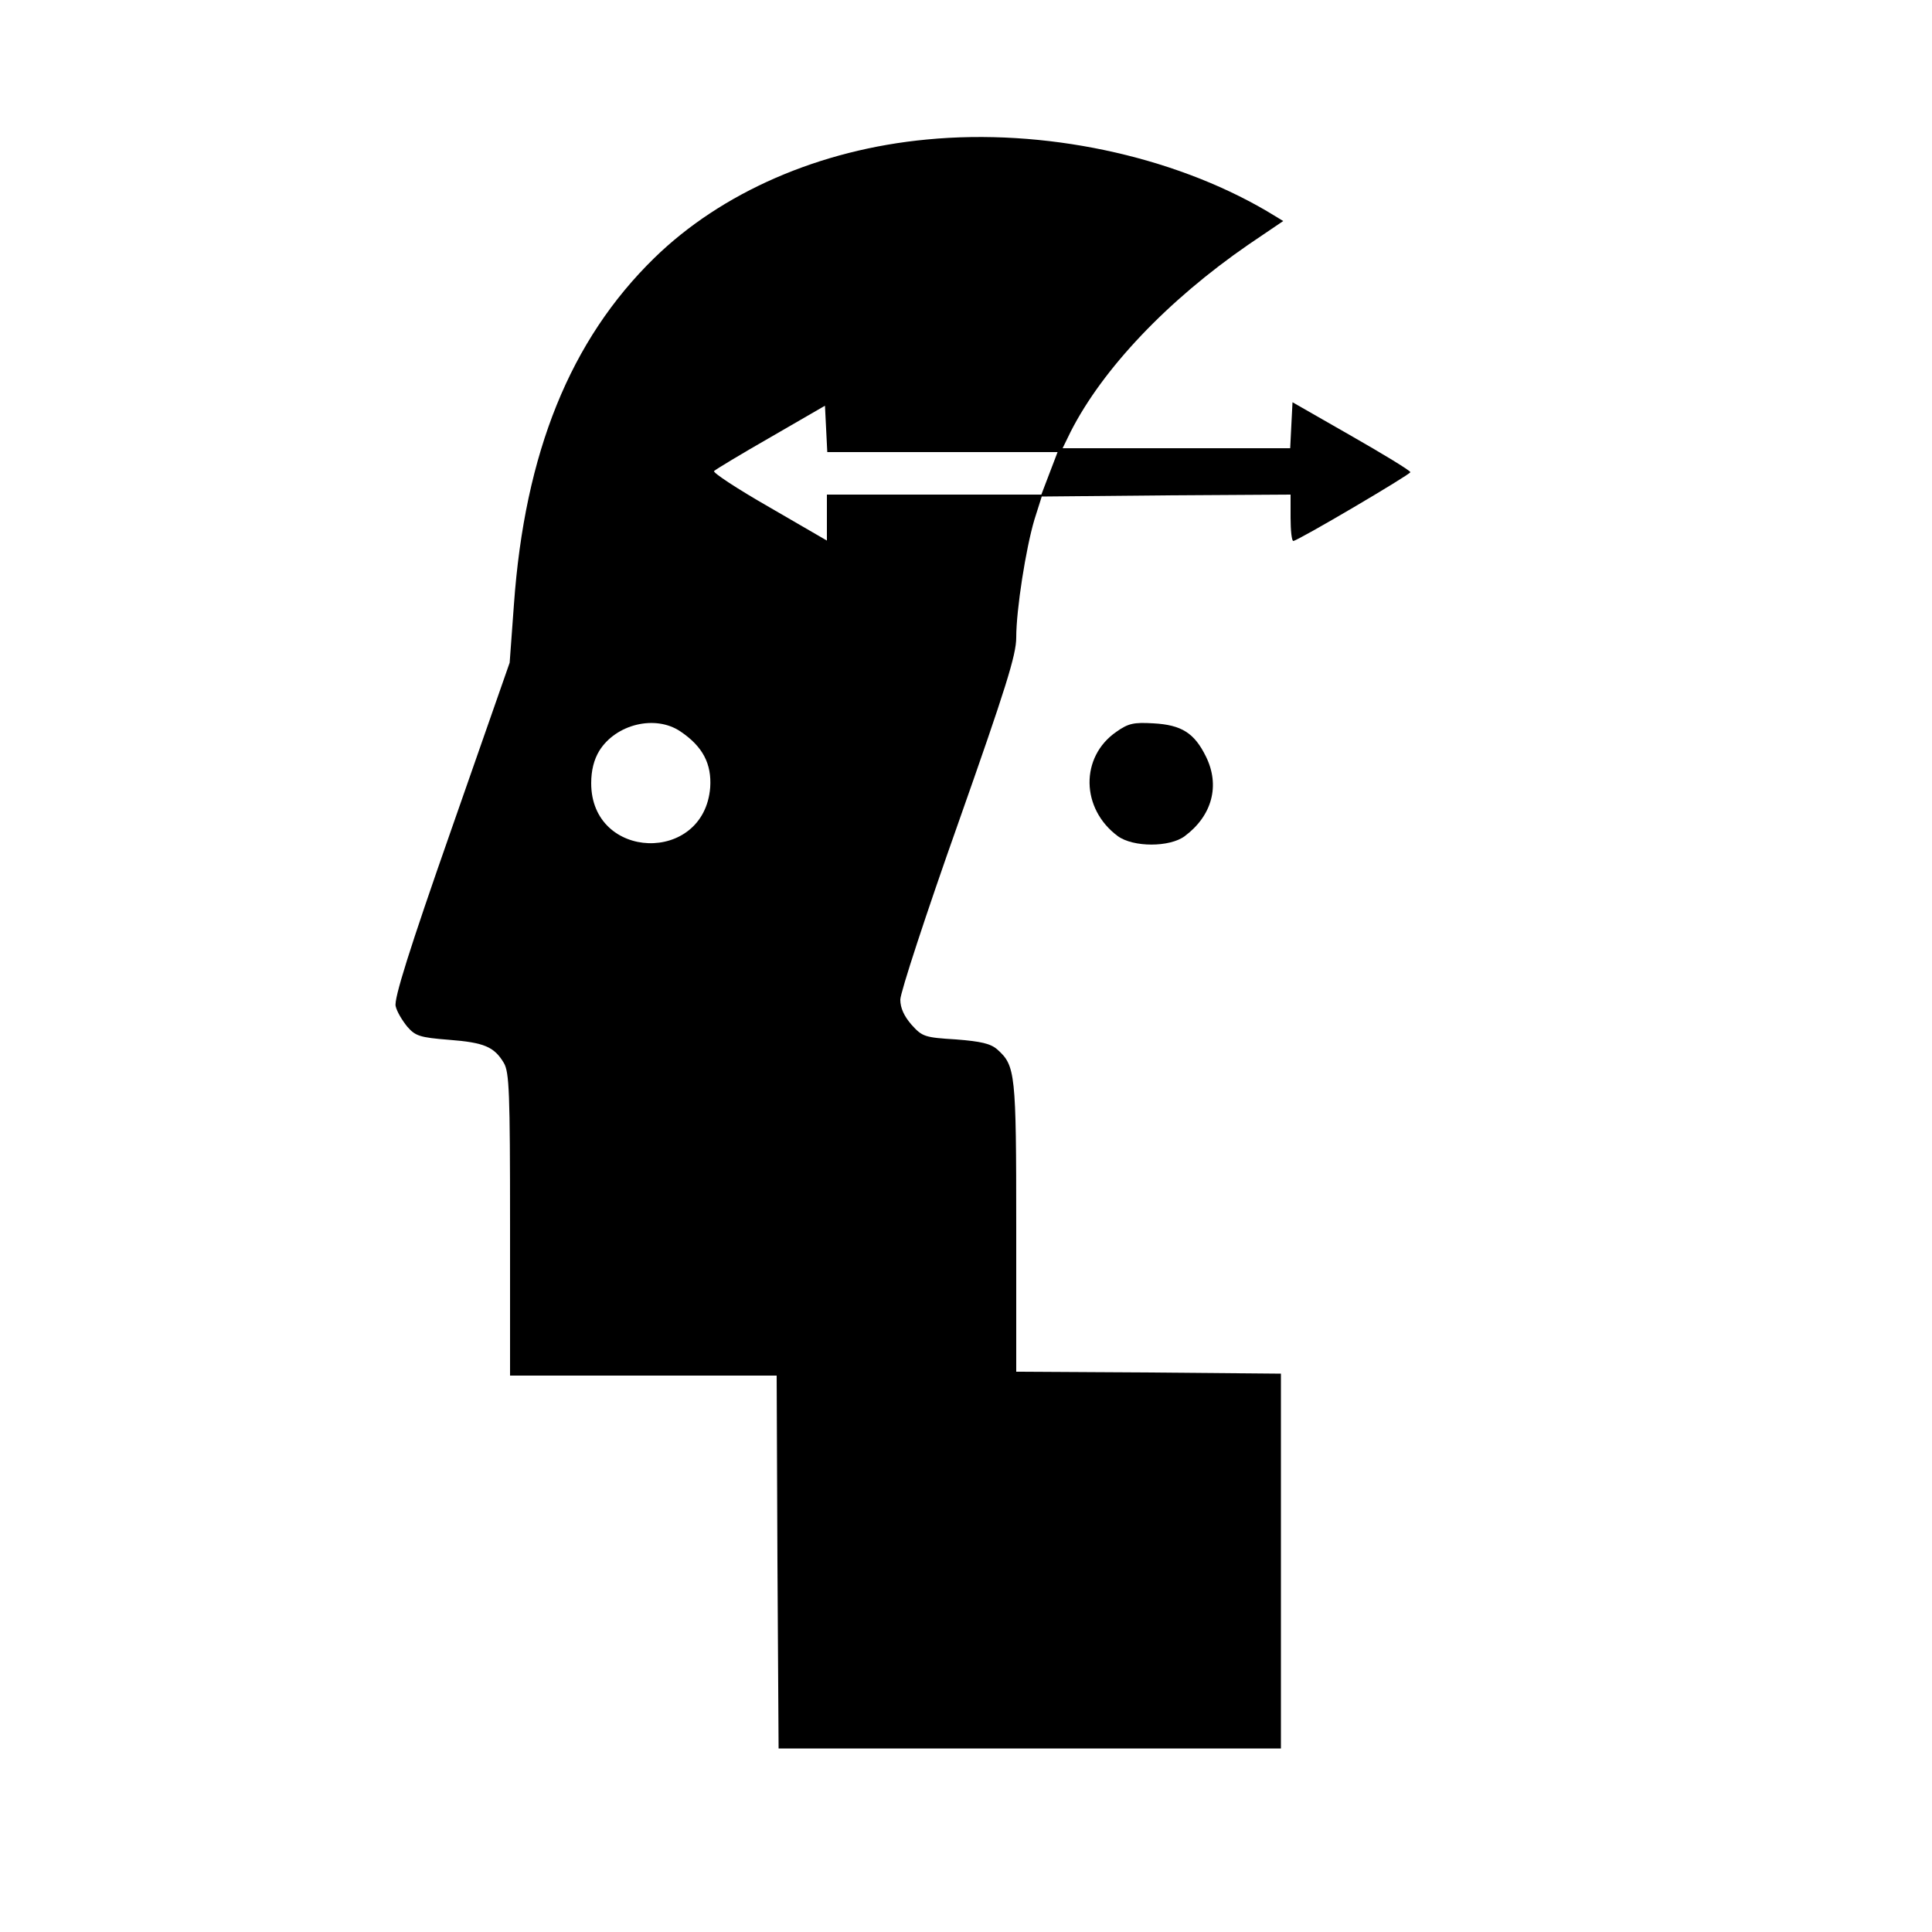 <?xml version="1.0" standalone="no"?>
<!DOCTYPE svg PUBLIC "-//W3C//DTD SVG 20010904//EN"
 "http://www.w3.org/TR/2001/REC-SVG-20010904/DTD/svg10.dtd">
<svg version="1.0" xmlns="http://www.w3.org/2000/svg"
 width="500pt" height="500pt" viewBox="0 0 500 500"
 preserveAspectRatio="xMidYMid meet">
<g transform="translate(0,500) scale(0.1,-0.1)"
fill="#000000" stroke="none">
<path d="M2399 4639 c-278 -26 -532 -137 -706 -307 -217 -212 -335 -503 -363
-897 l-11 -150 -151 -432 c-109 -311 -149 -439 -144 -457 3 -14 17 -37 30 -53
21 -24 32 -28 108 -34 91 -7 117 -18 142 -60 14 -24 16 -76 16 -418 l0 -391
345 0 345 0 2 -482 3 -483 650 0 650 0 0 485 0 485 -342 3 -343 2 0 375 c0
399 -2 417 -49 459 -17 15 -42 21 -107 26 -81 5 -87 7 -115 38 -19 22 -29 43
-29 65 0 18 67 223 150 457 123 349 150 435 150 480 0 73 25 231 47 305 l19
60 322 3 322 2 0 -60 c0 -33 3 -60 7 -60 11 0 303 172 303 178 0 4 -69 46
-153 94 l-152 87 -3 -59 -3 -60 -295 0 -294 0 21 43 c83 163 251 340 460 484
l90 61 -43 26 c-246 144 -578 214 -879 185z m40 -809 l298 0 -21 -55 -21 -55
-277 0 -278 0 0 -60 0 -59 -150 87 c-82 47 -146 89 -142 93 4 4 70 44 147 88
l140 81 3 -60 3 -60 298 0z m-678 -723 c58 -39 81 -84 77 -145 -16 -199 -308
-189 -308 11 0 33 7 61 21 84 43 69 145 94 210 50z"/>
<path d="M2889 3106 c-94 -65 -92 -199 4 -270 40 -29 134 -29 173 0 71 53 92
131 55 206 -30 61 -63 82 -136 86 -51 3 -65 0 -96 -22z"/>
</g>
</svg>
